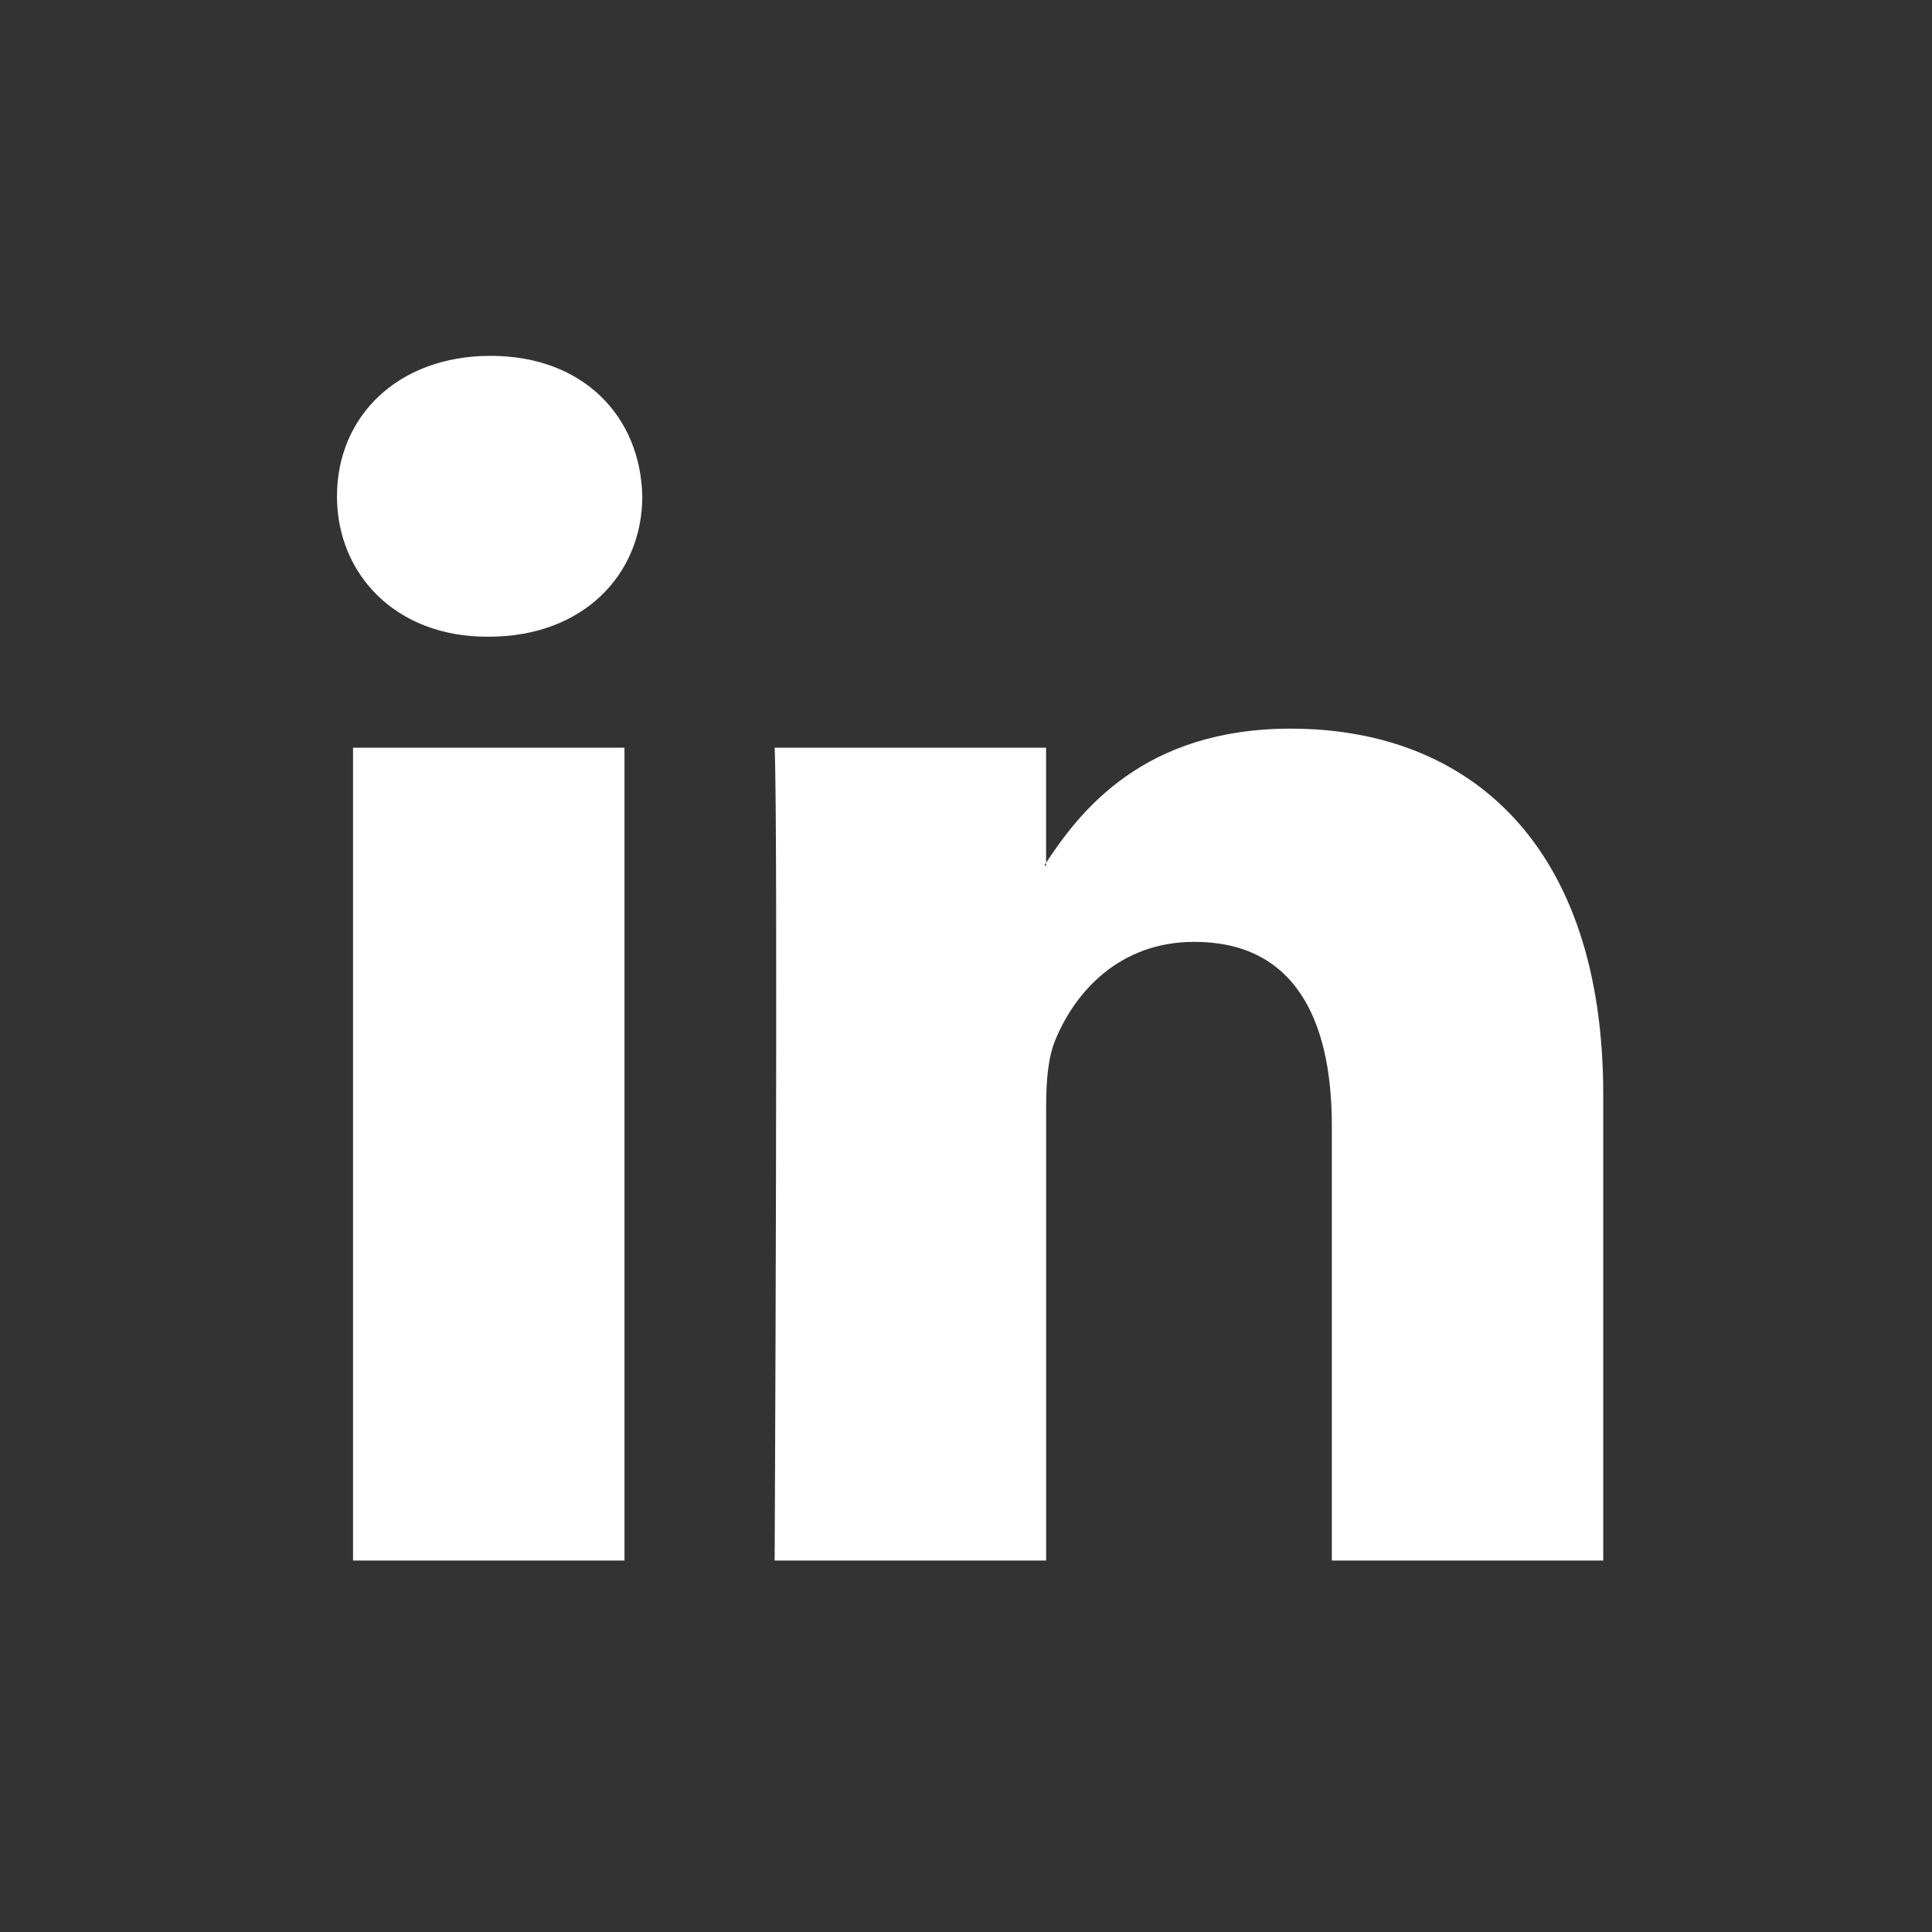 <svg xmlns="http://www.w3.org/2000/svg" xmlns:osb="http://www.openswatchbook.org/uri/2009/osb" xmlns:svg="http://www.w3.org/2000/svg" xmlns:xlink="http://www.w3.org/1999/xlink" id="svg6" width="48" height="48" version="1.1" viewBox="0 0 48 48"><rect x="0" y="0" width="48" height="48" fill="#333333" stroke="none"/><defs id="defs10"><linearGradient id="linearGradient4544" osb:paint="solid"><stop style="stop-color:#fff;stop-opacity:1" id="stop4542" offset="0"/></linearGradient><linearGradient id="linearGradient4546" x1="19.247" x2="39.832" y1="28.437" y2="28.437" gradientUnits="userSpaceOnUse" xlink:href="#linearGradient4544"/></defs><title id="title2">mxt-icon--social1</title><path style="fill:#fff;fill-opacity:1;fill-rule:evenodd;stroke:none;stroke-width:.599" id="path28" d="M 15.515,38.771 V 18.576 H 8.771 V 38.771 Z M 12.143,15.819 c 2.352,0 3.815,-1.551 3.815,-3.489 -0.044,-1.982 -1.464,-3.489 -3.771,-3.489 -2.307,0 -3.815,1.508 -3.815,3.489 0,1.938 1.463,3.489 3.727,3.489 h 0.044 z"/><path style="fill:url(#linearGradient4546);fill-opacity:1;fill-rule:evenodd;stroke:none;stroke-width:.599" id="path30" d="m 19.247,38.771 h 6.744 V 27.493 c 0,-0.604 0.044,-1.207 0.222,-1.638 0.488,-1.206 1.597,-2.455 3.46,-2.455 2.44,0 3.416,1.852 3.416,4.567 v 10.804 h 6.743 V 27.192 c 0,-6.203 -3.327,-9.089 -7.764,-9.089 -3.638,0 -5.235,2.024 -6.123,3.403 h 0.045 v -2.929 h -6.744 c 0.088,1.895 0,20.195 0,20.195 z"/></svg>